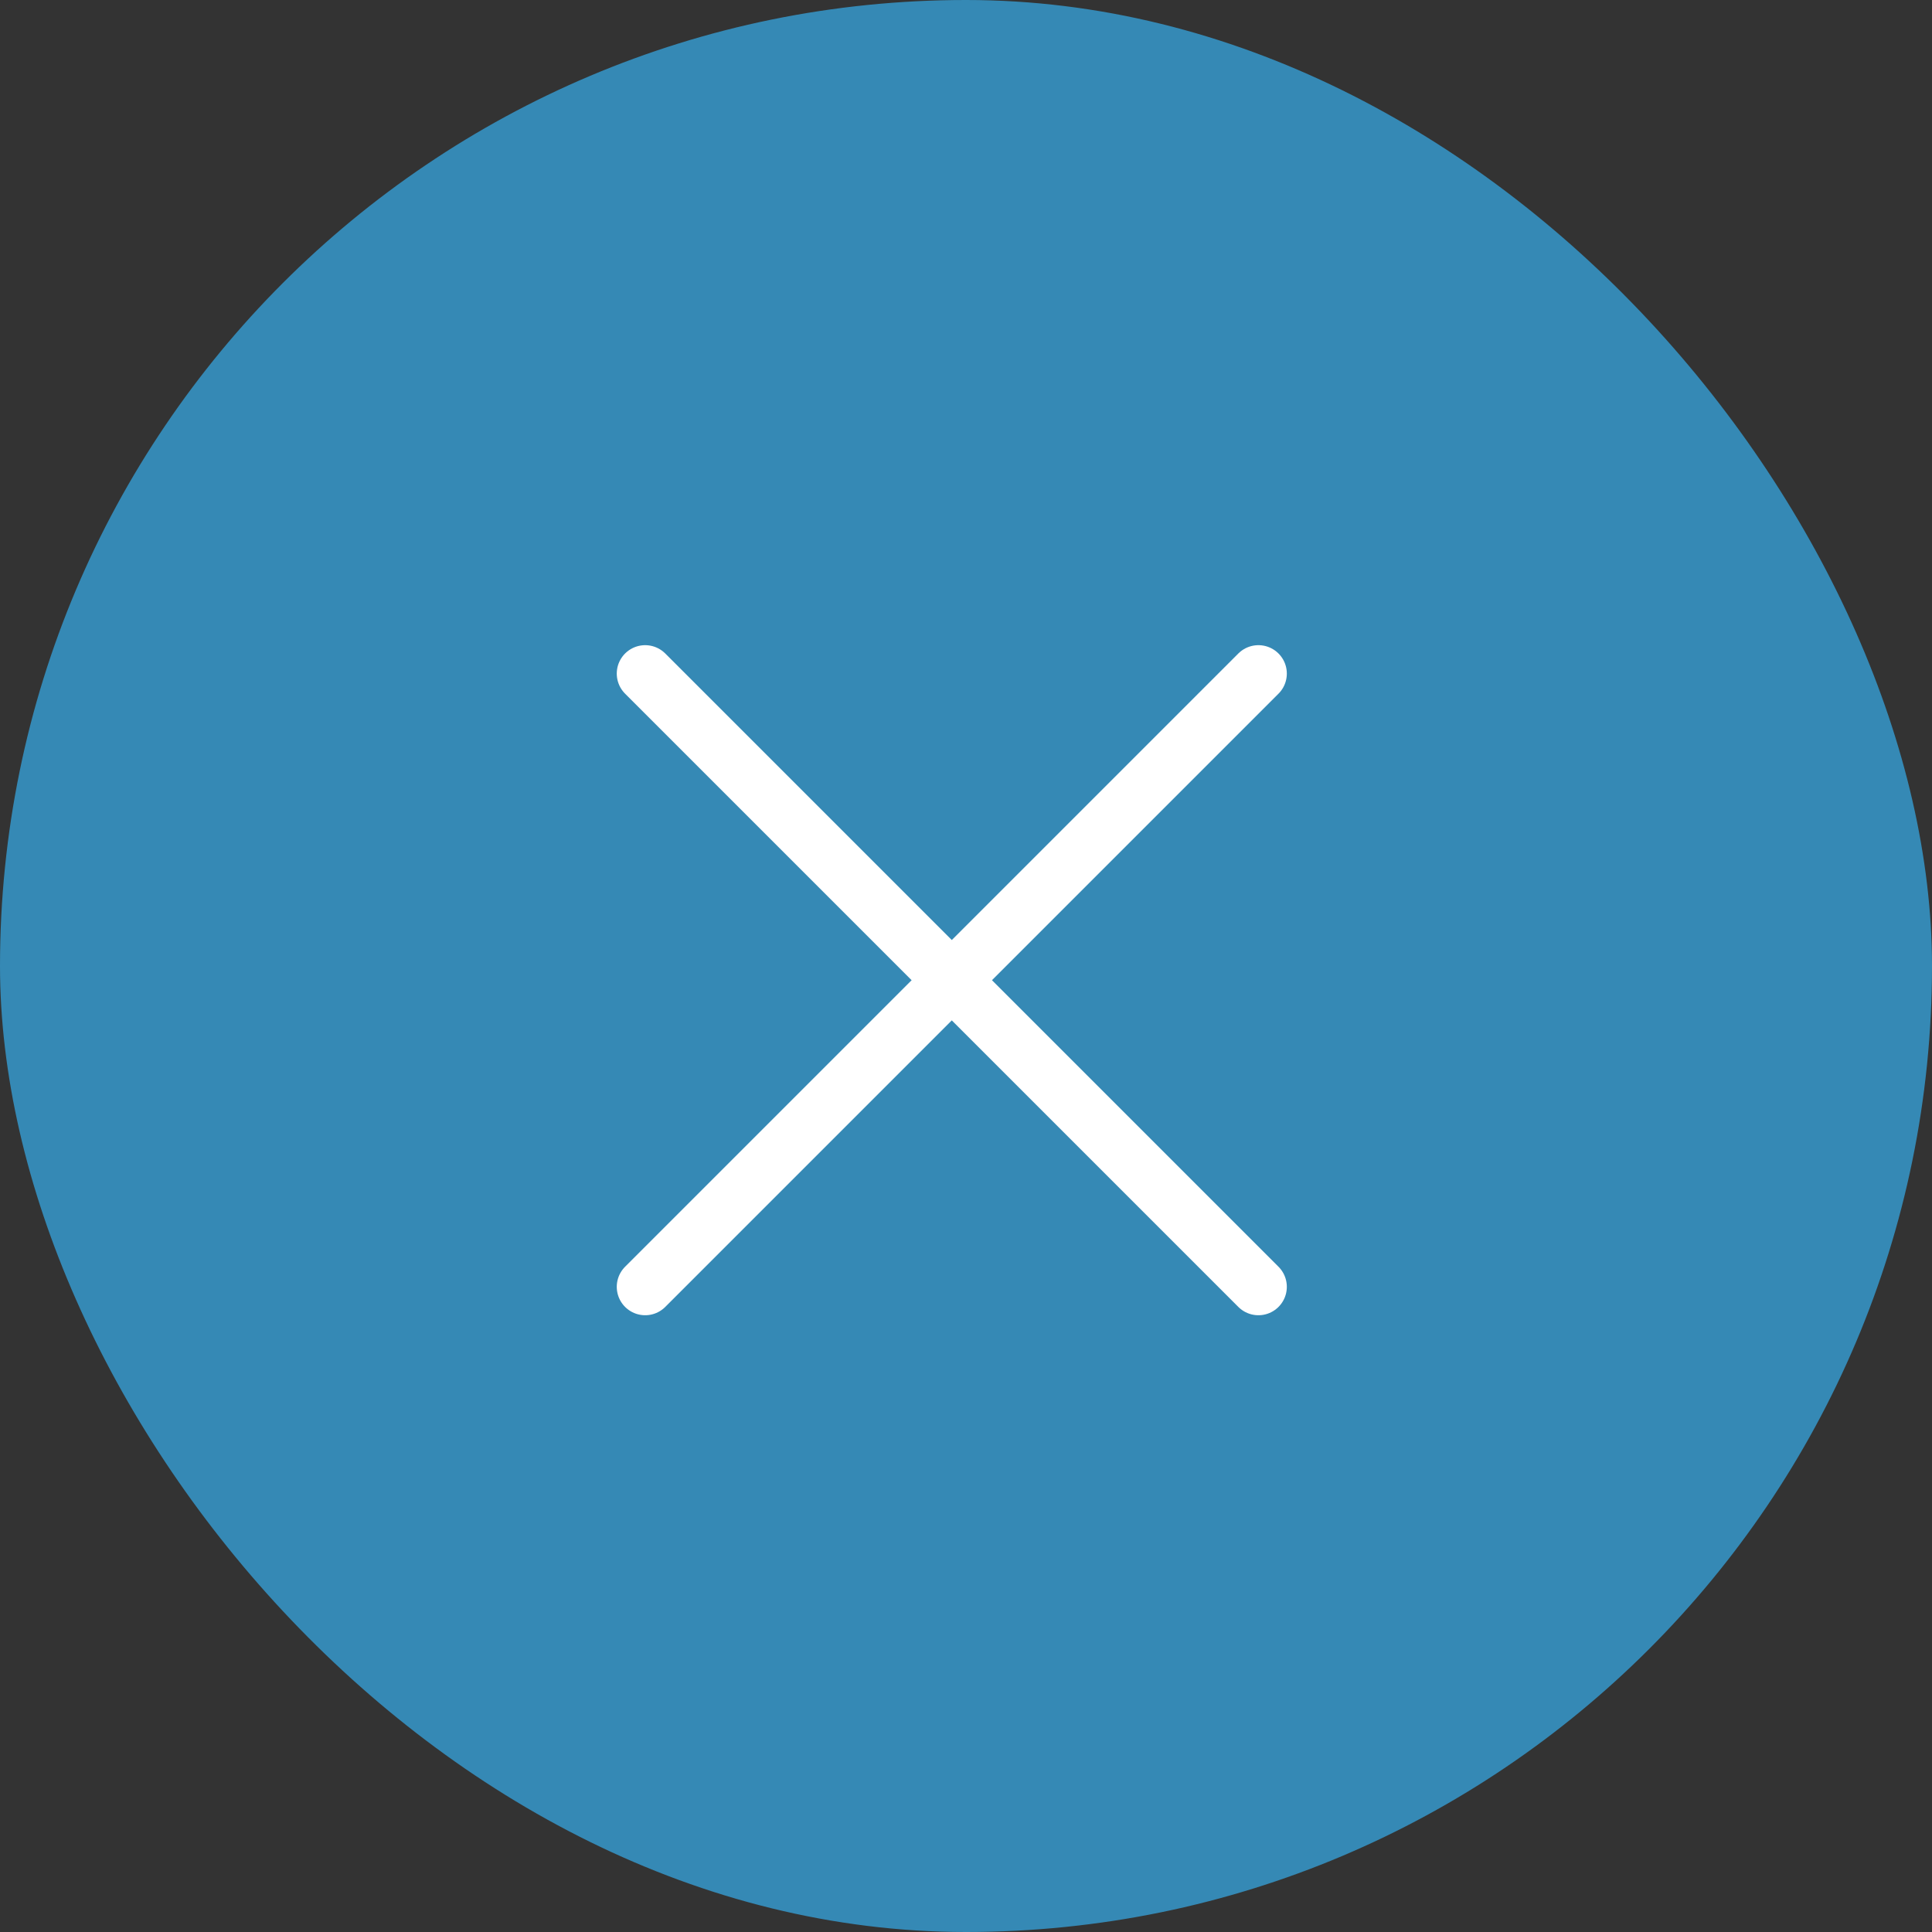 <svg width="68" height="68" viewBox="0 0 68 68" fill="none" xmlns="http://www.w3.org/2000/svg">
<rect x="0" y="0" width="68" height="68" fill="#333333" stroke="none"/>
<rect width="68" height="68" rx="34" fill="#3589B5"/>
<path d="M44.292 23.708L22.708 45.292" stroke="white" stroke-width="2" stroke-linecap="round" stroke-linejoin="round"/>
<path d="M44.292 45.292L22.708 23.708" stroke="white" stroke-width="2" stroke-linecap="round" stroke-linejoin="round"/>
</svg>
